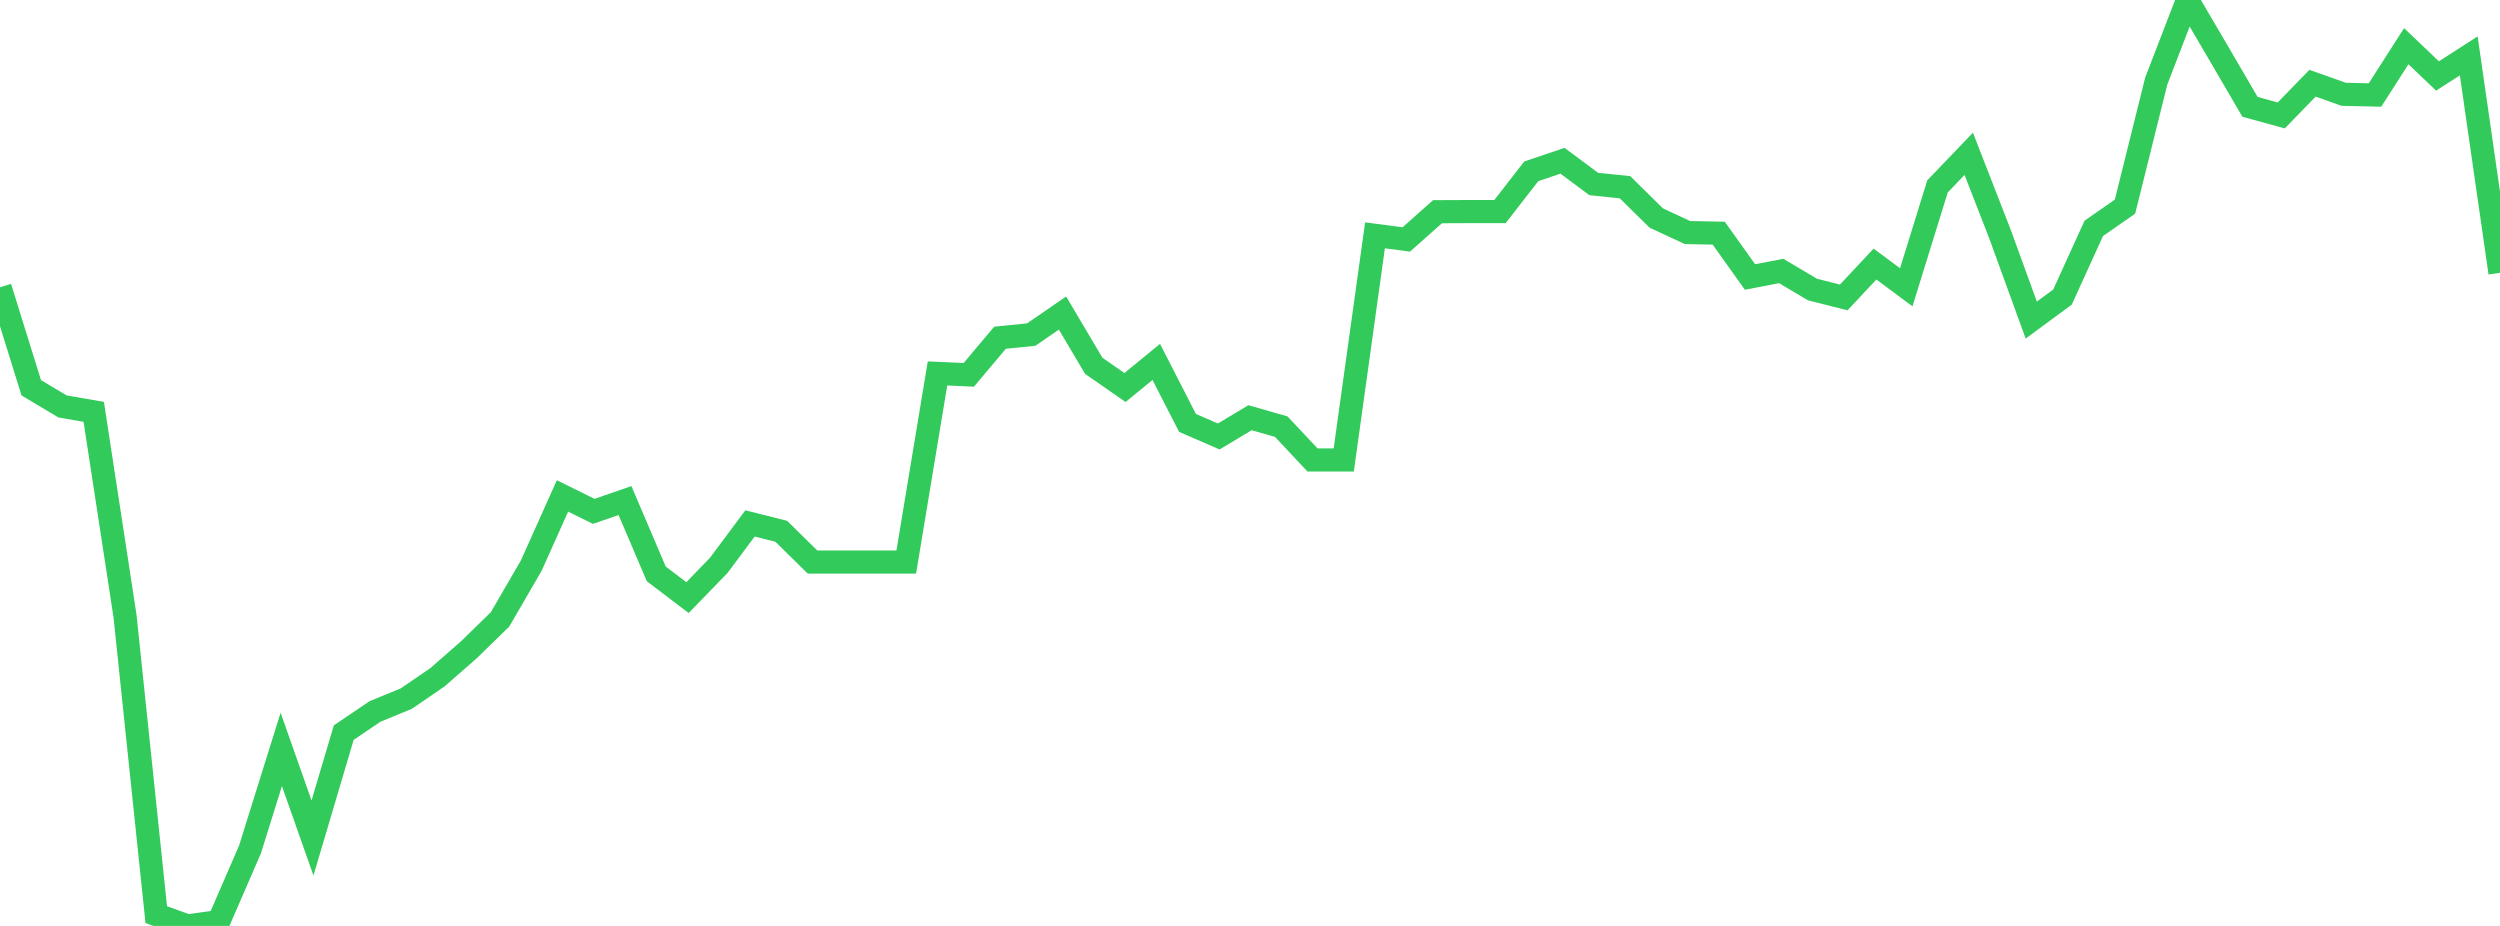 <?xml version="1.0" standalone="no"?>
<!DOCTYPE svg PUBLIC "-//W3C//DTD SVG 1.1//EN" "http://www.w3.org/Graphics/SVG/1.1/DTD/svg11.dtd">

<svg width="135" height="50" viewBox="0 0 135 50" preserveAspectRatio="none" 
  xmlns="http://www.w3.org/2000/svg"
  xmlns:xlink="http://www.w3.org/1999/xlink">


<polyline points="0.0, 15.514 1.688, 20.94 3.375, 21.947 5.062, 22.24 6.75, 33.26 8.438, 49.39 10.125, 50.0 11.812, 49.762 13.5, 45.87 15.188, 40.467 16.875, 45.252 18.562, 39.561 20.25, 38.419 21.938, 37.726 23.625, 36.57 25.312, 35.094 27.0, 33.45 28.688, 30.543 30.375, 26.78 32.062, 27.614 33.75, 27.03 35.438, 30.988 37.125, 32.271 38.812, 30.531 40.5, 28.265 42.188, 28.689 43.875, 30.35 45.562, 30.35 47.25, 30.35 48.938, 30.35 50.625, 20.165 52.312, 20.244 54.0, 18.238 55.688, 18.067 57.375, 16.904 59.062, 19.752 60.75, 20.926 62.438, 19.543 64.125, 22.836 65.812, 23.57 67.5, 22.556 69.188, 23.039 70.875, 24.837 72.562, 24.838 74.25, 12.708 75.938, 12.931 77.625, 11.432 79.312, 11.425 81.0, 11.425 82.688, 9.252 84.375, 8.681 86.062, 9.936 87.75, 10.11 89.438, 11.773 91.125, 12.558 92.812, 12.591 94.5, 14.957 96.188, 14.634 97.875, 15.635 99.562, 16.061 101.25, 14.259 102.938, 15.514 104.625, 10.066 106.312, 8.305 108.0, 12.642 109.688, 17.284 111.375, 16.042 113.062, 12.334 114.75, 11.158 116.438, 4.375 118.125, 0.0 119.812, 2.877 121.5, 5.77 123.188, 6.233 124.875, 4.495 126.562, 5.092 128.25, 5.13 129.938, 2.494 131.625, 4.103 133.312, 3.017 135.0, 14.733" fill="none" stroke="#32ca5b" stroke-width="1.25"/>

</svg>